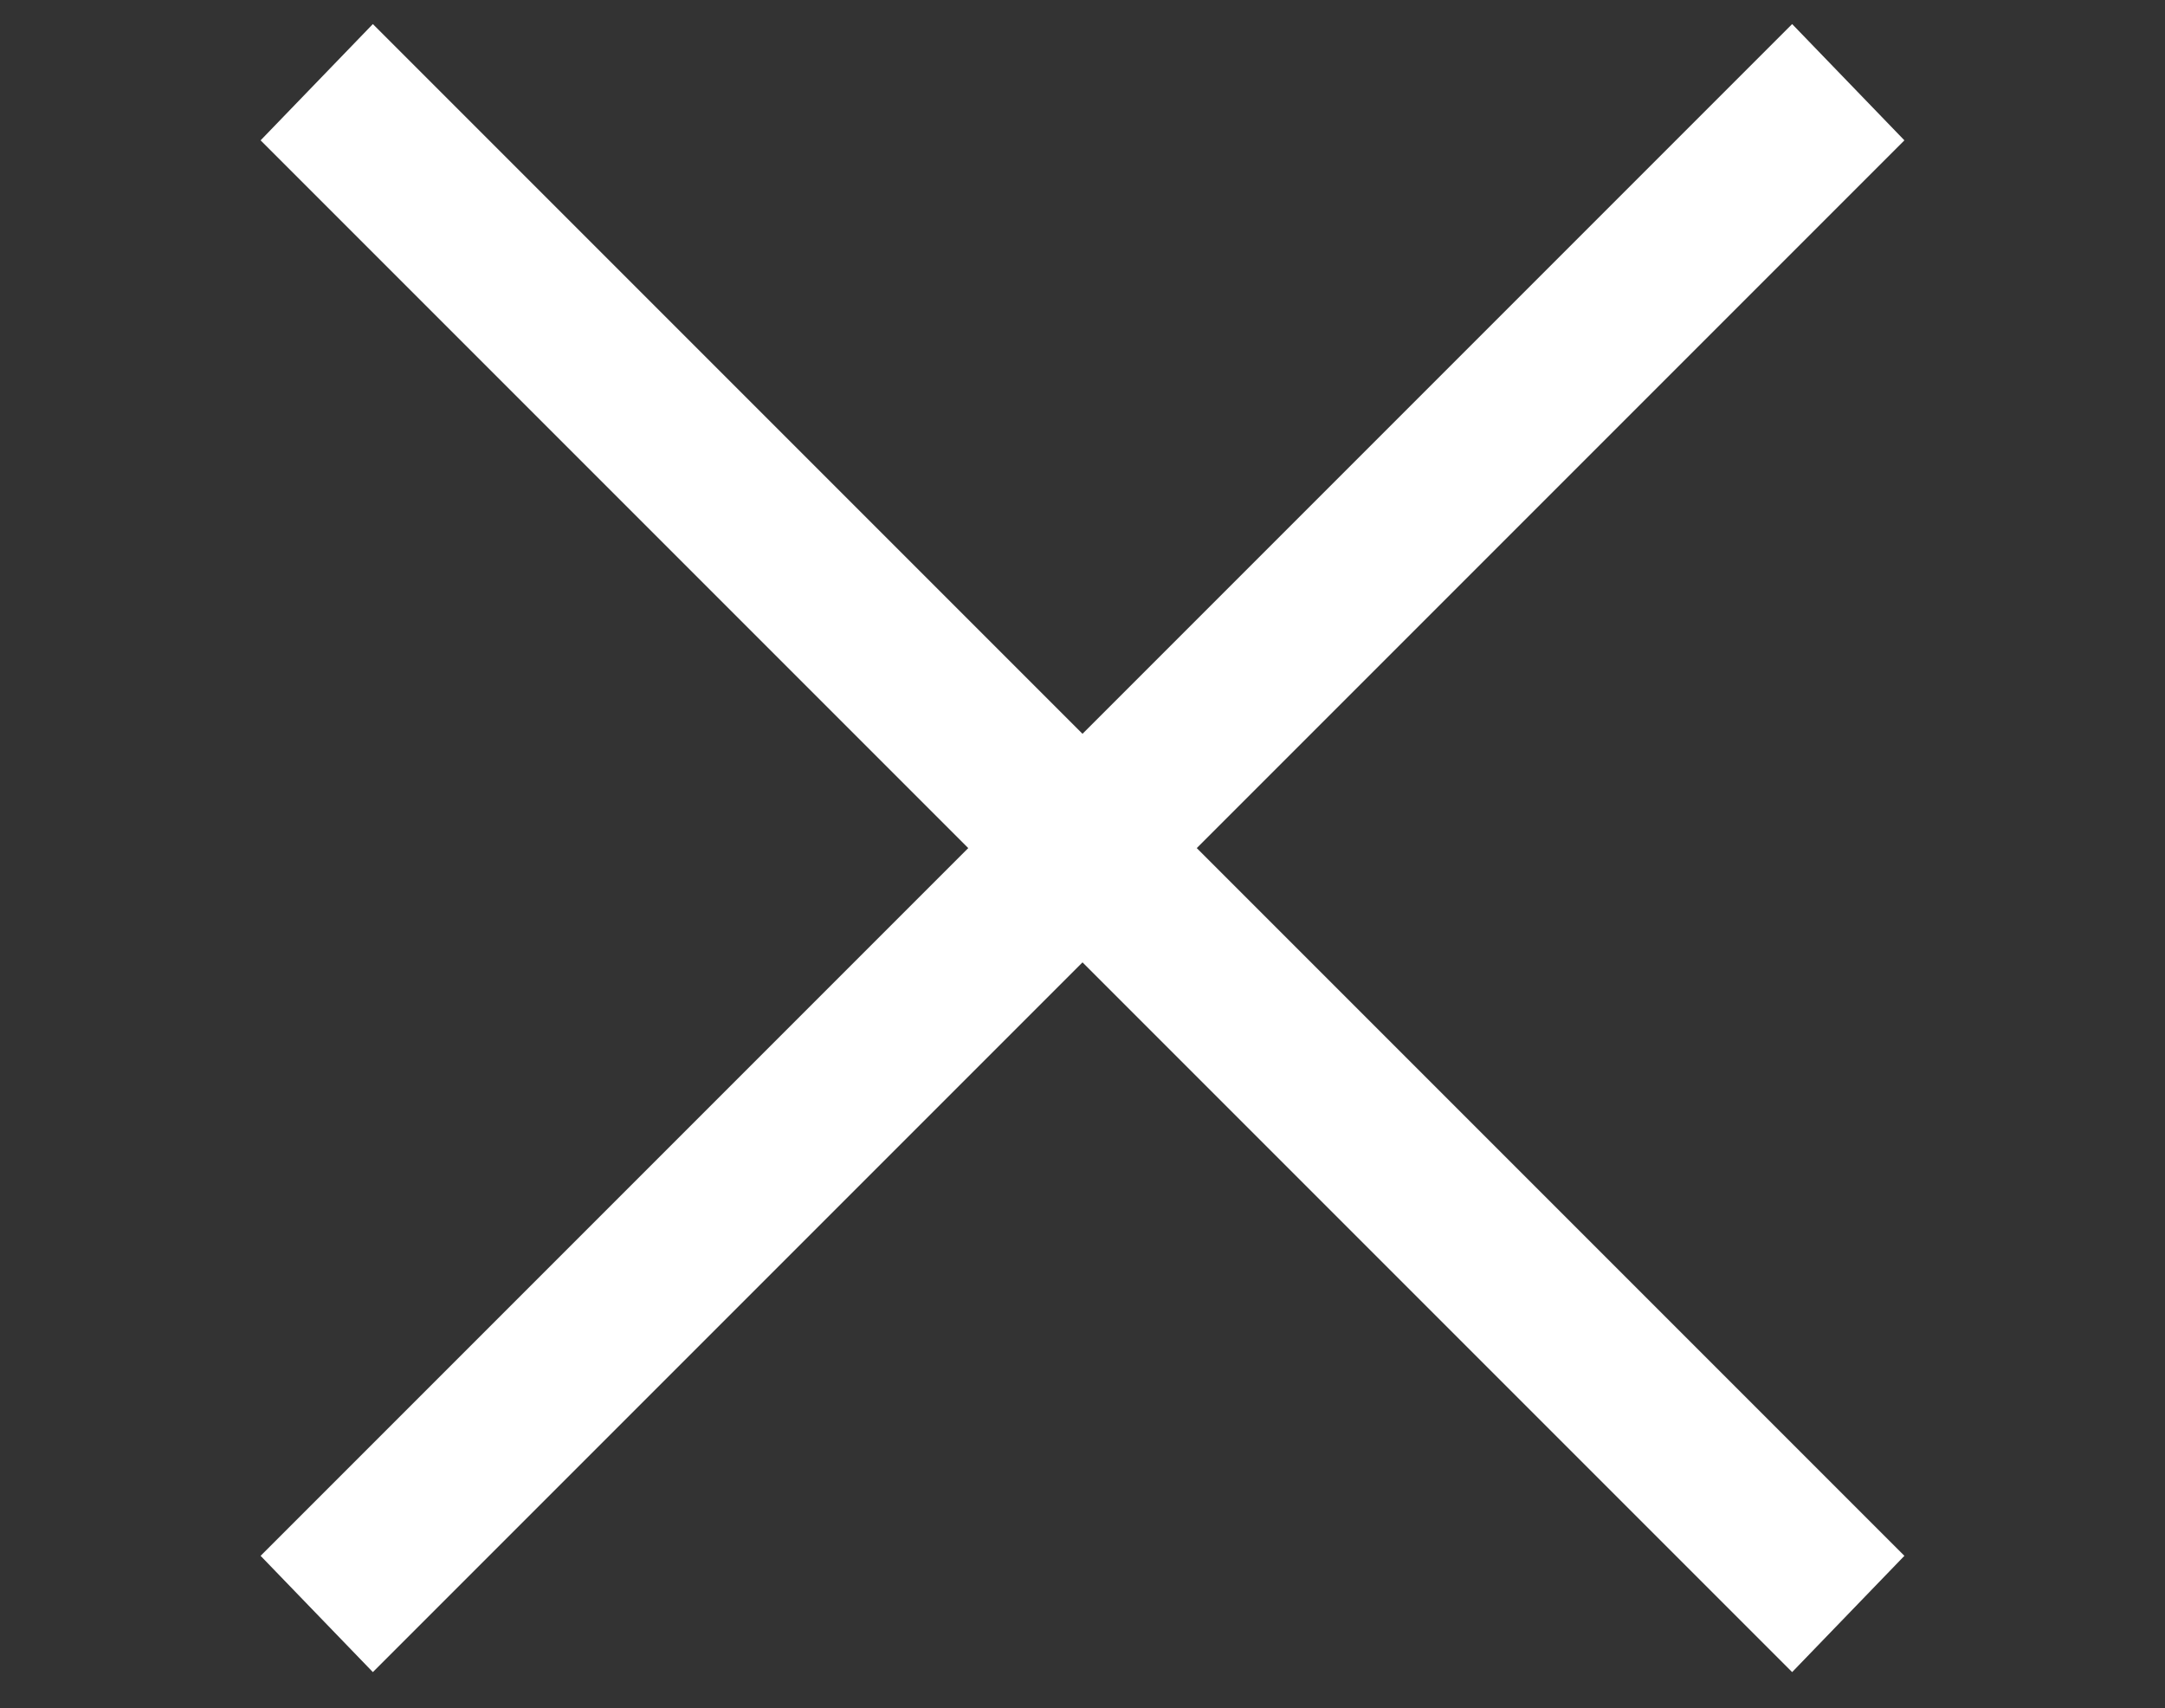 <?xml version="1.0" encoding="utf-8"?>
<!-- Generator: Adobe Illustrator 24.1.3, SVG Export Plug-In . SVG Version: 6.00 Build 0)  -->
<svg version="1.1" id="Ebene_1" xmlns="http://www.w3.org/2000/svg" xmlns:xlink="http://www.w3.org/1999/xlink" x="0px" y="0px"
	 viewBox="0 0 54 42.6" style="enable-background:new 0 0 54 42.6;" xml:space="preserve">
<rect x="0" y="0" width="54" height="42.6" fill="#333333" stroke="none"/>
<style type="text/css">
	.st0{clip-path:url(#SVGID_3_);}
</style>
<defs>
	<polyline id="SVGID_1_" points="6.5,38.8 44.7,0.6 47.5,3.5 9.3,41.7 	"/>
</defs>
<defs>
	<polyline id="SVGID_2_" points="9.3,0.6 47.5,38.8 44.7,41.7 6.5,3.5 	"/>
</defs>
<use xlink:href="#SVGID_1_"  style="overflow:visible;fill:#FFFFFF;"/>
<use xlink:href="#SVGID_2_"  style="overflow:visible;fill:#FFFFFF;"/>
<clipPath id="SVGID_3_">
	<use xlink:href="#SVGID_1_"  style="overflow:visible;"/>
</clipPath>
<clipPath id="SVGID_4_" class="st0">
	<use xlink:href="#SVGID_2_"  style="overflow:visible;"/>
</clipPath>
</svg>
